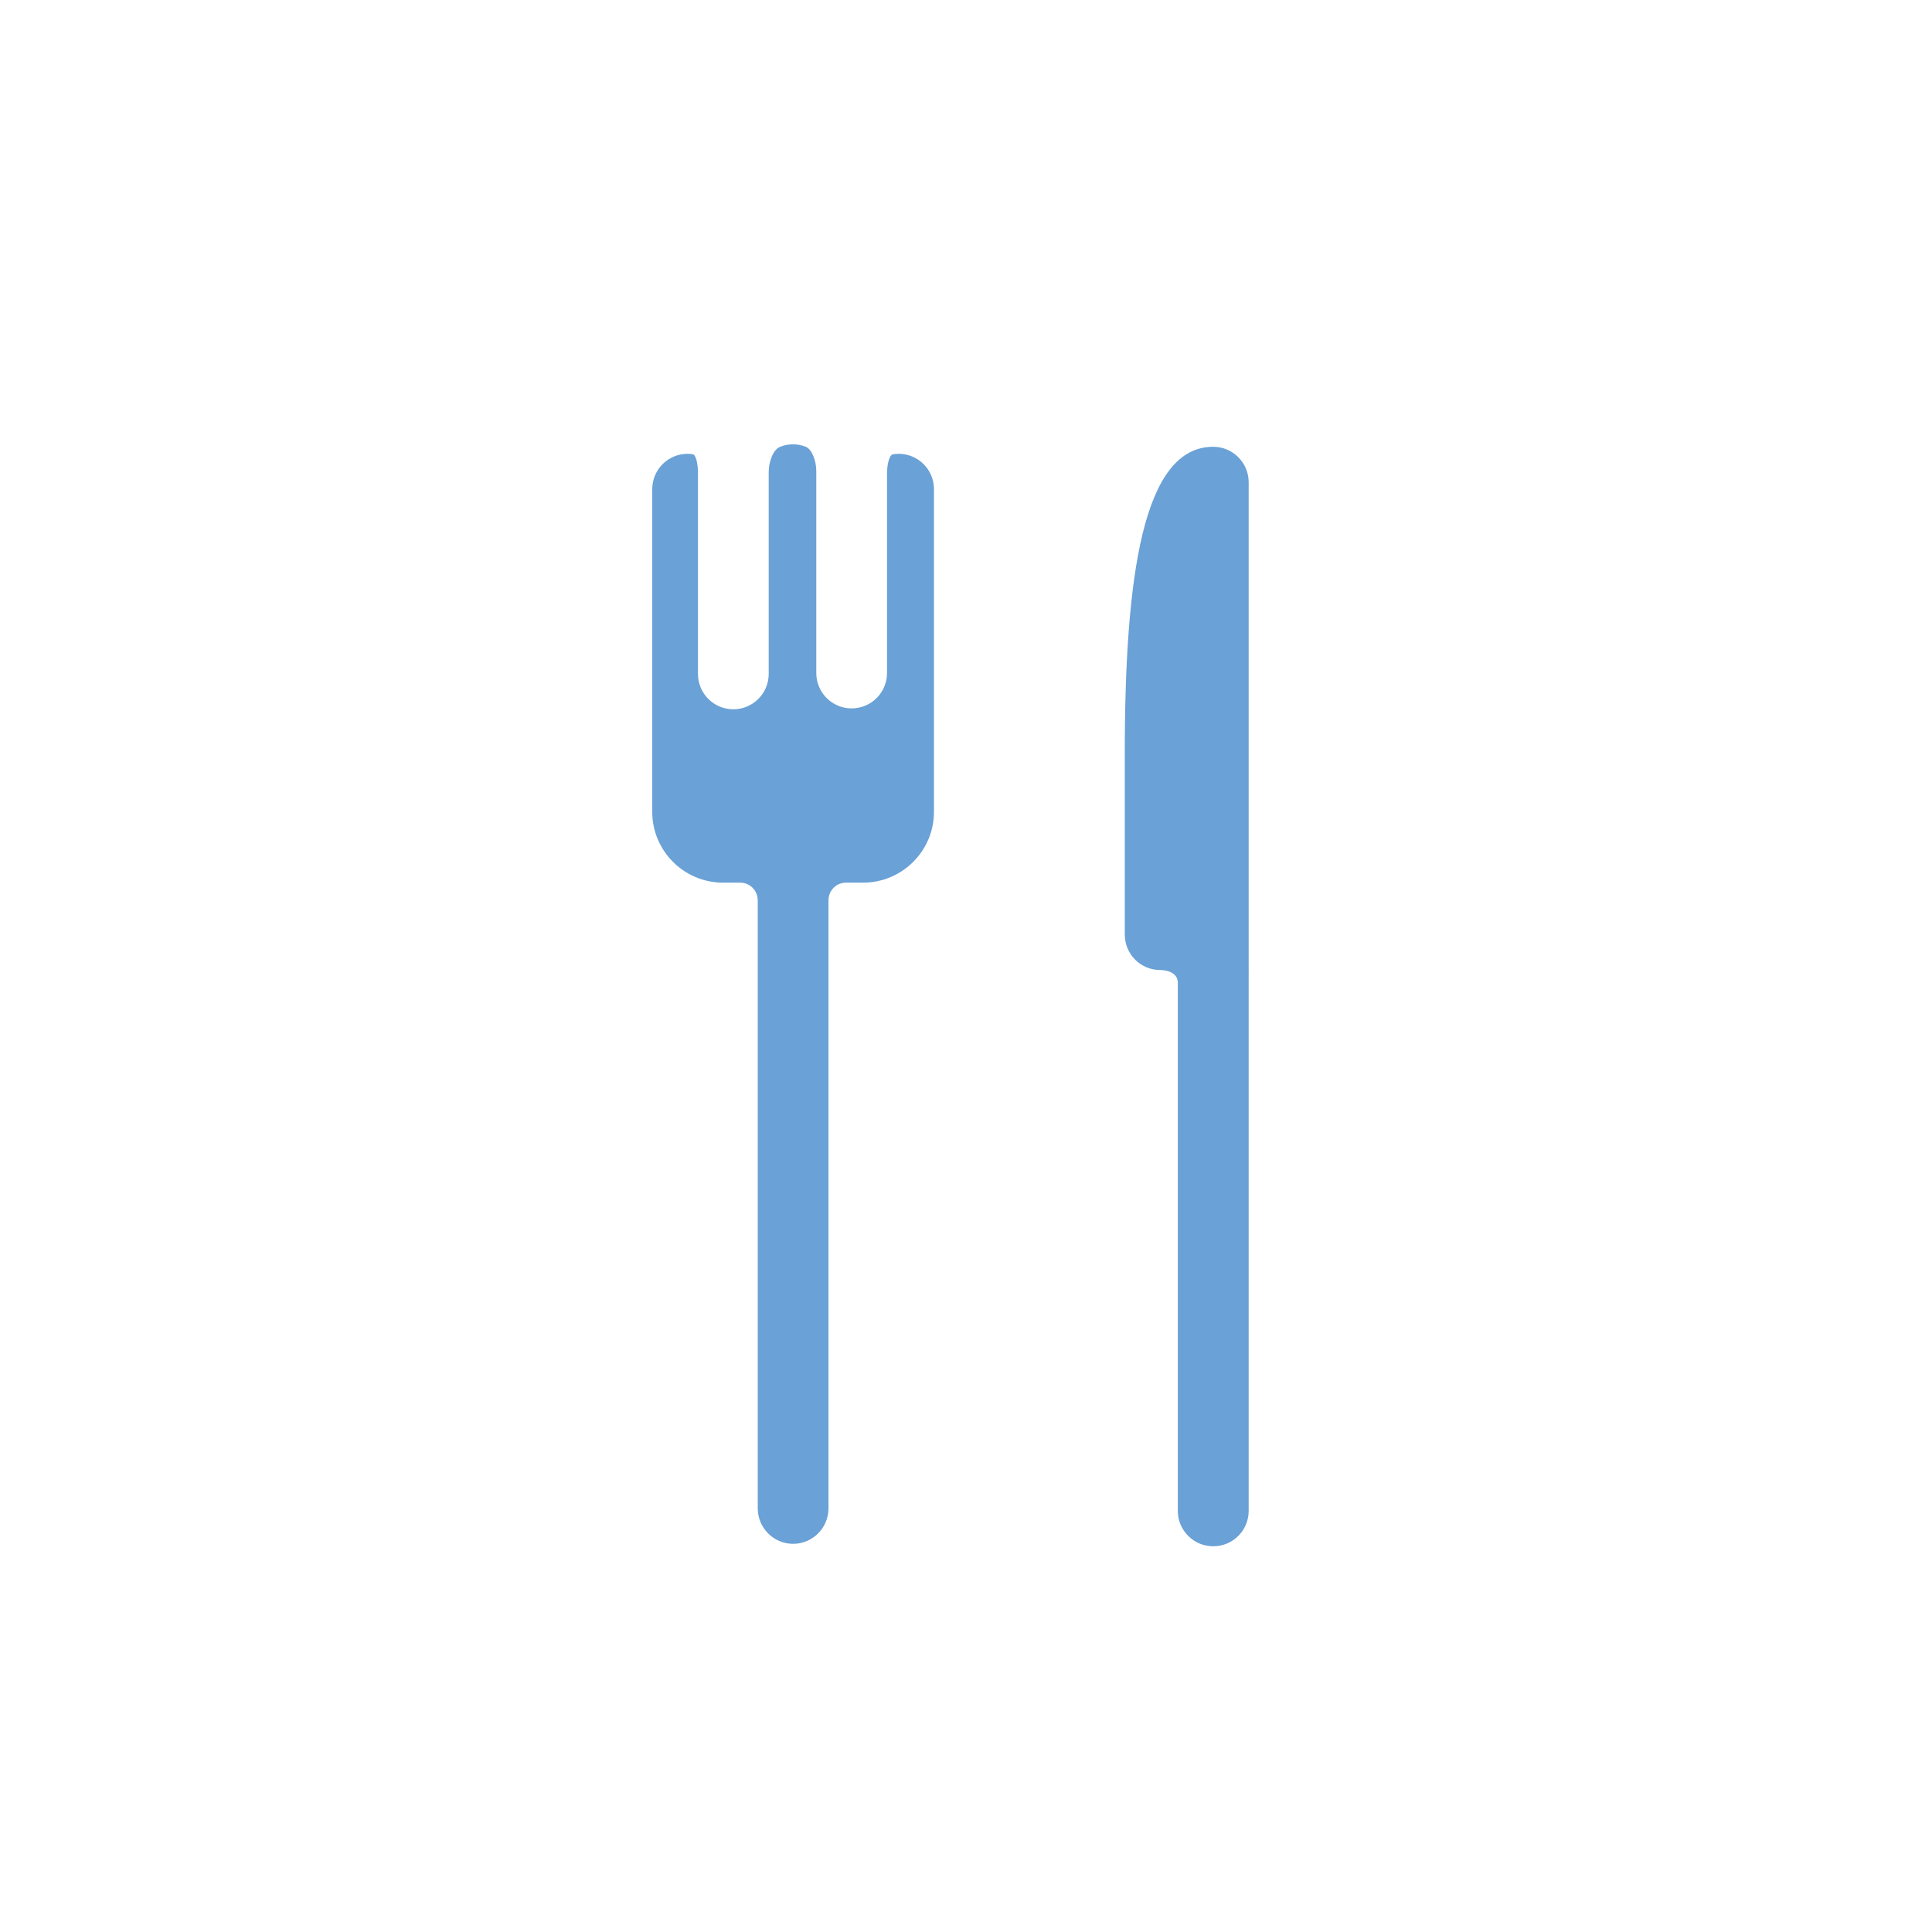 <?xml version="1.0" encoding="utf-8"?>
<!-- Generator: Adobe Illustrator 16.0.0, SVG Export Plug-In . SVG Version: 6.00 Build 0)  -->
<!DOCTYPE svg PUBLIC "-//W3C//DTD SVG 1.1//EN" "http://www.w3.org/Graphics/SVG/1.1/DTD/svg11.dtd">
<svg version="1.1" id="Capa_1" xmlns="http://www.w3.org/2000/svg" xmlns:xlink="http://www.w3.org/1999/xlink" x="0px" y="0px"
	 width="28.35px" height="28.35px" viewBox="0 0 28.35 28.35" enable-background="new 0 0 28.35 28.35" xml:space="preserve">
<path fill="#6AA1D6" d="M17.802,6.556c-1.029,0-1.297,1.889-1.297,4.508v2.649c0,0.287,0.23,0.521,0.519,0.521
	c0.096,0,0.259,0.036,0.259,0.187v7.749c0,0.286,0.232,0.52,0.52,0.52s0.52-0.233,0.52-0.52V7.074
	C18.321,6.788,18.089,6.556,17.802,6.556"/>
<path fill="#6AA1D6" d="M13.1,6.667c-0.047,0.009-0.084,0.139-0.084,0.283v2.926c0,0.287-0.232,0.519-0.52,0.519
	c-0.285,0-0.518-0.232-0.518-0.519V6.909c0-0.144-0.063-0.319-0.158-0.355c-0.057-0.021-0.118-0.034-0.182-0.034
	c-0.068,0-0.135,0.013-0.194,0.038c-0.1,0.04-0.164,0.223-0.164,0.366v2.965c0,0.286-0.233,0.519-0.519,0.519
	c-0.288,0-0.519-0.233-0.519-0.519V6.945c0-0.145-0.032-0.272-0.075-0.279c-0.026-0.005-0.051-0.007-0.077-0.007
	c-0.287,0-0.519,0.232-0.519,0.519v3.873v0.625v0.237c0,0.573,0.466,1.039,1.039,1.039h0.254c0.14,0,0.255,0.116,0.255,0.259v8.923
	c0,0.285,0.232,0.52,0.519,0.52c0.287,0,0.519-0.234,0.519-0.52v-8.923c0-0.143,0.114-0.259,0.256-0.259h0.252
	c0.573,0,1.04-0.466,1.04-1.039v-0.237v-0.625V7.178c0-0.287-0.232-0.519-0.519-0.519C13.156,6.659,13.127,6.663,13.1,6.667"/>
</svg>
